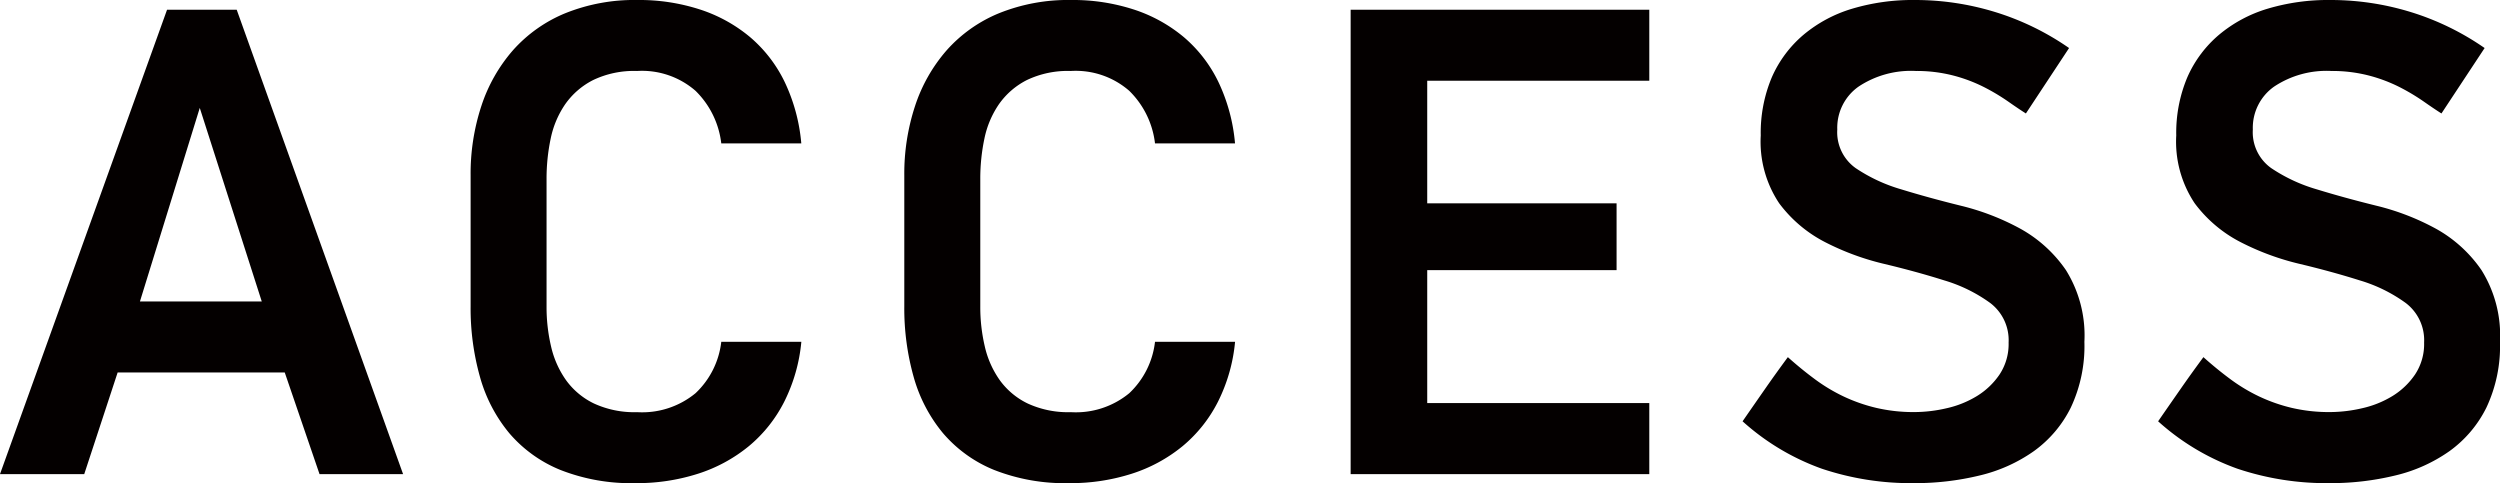 <svg xmlns="http://www.w3.org/2000/svg" viewBox="0 0 50.896 9.836"><defs><style>.cls-1{isolation:isolate;}.cls-2{fill:#040000;}</style></defs><g id="レイヤー_2" data-name="レイヤー 2"><g id="_レイヤー_" data-name="&lt;レイヤー&gt;"><g id="ロケーション" class="cls-1"><g class="cls-1"><path class="cls-2" d="M6.505,9.652,5.797,7.583H2.395L1.715,9.652H0L3.401.198H4.819l3.387,9.454Zm-2.438-7.455L2.849,6.137H5.329Z"/><path class="cls-2" d="M15.966,8.178a2.841,2.841,0,0,1-.723.907,3.132,3.132,0,0,1-1.035.56,4.069,4.069,0,0,1-1.269.191,3.932,3.932,0,0,1-1.531-.269,2.703,2.703,0,0,1-1.042-.751A3.09,3.09,0,0,1,9.772,7.675a5.148,5.148,0,0,1-.191-1.438V3.572A4.413,4.413,0,0,1,9.801,2.154a3.268,3.268,0,0,1,.645-1.134A2.898,2.898,0,0,1,11.509.269,3.77,3.77,0,0,1,12.983,0a4,4,0,0,1,1.261.191A3.059,3.059,0,0,1,15.265.751a2.786,2.786,0,0,1,.708.914,3.634,3.634,0,0,1,.34,1.254H14.684a1.788,1.788,0,0,0-.524-1.07,1.659,1.659,0,0,0-1.19-.404,1.929,1.929,0,0,0-.893.184,1.55,1.55,0,0,0-.567.488,1.914,1.914,0,0,0-.298.7,3.966,3.966,0,0,0-.085.834V6.241a3.511,3.511,0,0,0,.092.813,1.927,1.927,0,0,0,.305.686,1.512,1.512,0,0,0,.567.474,1.961,1.961,0,0,0,.879.177,1.708,1.708,0,0,0,1.19-.386,1.702,1.702,0,0,0,.524-1.046h1.63A3.426,3.426,0,0,1,15.966,8.178Z"/><path class="cls-2" d="M24.796,8.178a2.841,2.841,0,0,1-.723.907,3.132,3.132,0,0,1-1.035.56,4.069,4.069,0,0,1-1.269.191,3.932,3.932,0,0,1-1.531-.269,2.703,2.703,0,0,1-1.042-.751,3.09,3.09,0,0,1-.595-1.141,5.148,5.148,0,0,1-.191-1.438V3.572a4.413,4.413,0,0,1,.22-1.417,3.268,3.268,0,0,1,.645-1.134A2.898,2.898,0,0,1,20.339.269,3.77,3.77,0,0,1,21.813,0a4,4,0,0,1,1.261.191A3.059,3.059,0,0,1,24.095.751a2.787,2.787,0,0,1,.708.914,3.634,3.634,0,0,1,.34,1.254H23.514a1.788,1.788,0,0,0-.524-1.07,1.659,1.659,0,0,0-1.19-.404,1.929,1.929,0,0,0-.893.184,1.55,1.55,0,0,0-.567.488,1.913,1.913,0,0,0-.298.7,3.966,3.966,0,0,0-.085.834V6.241a3.51,3.51,0,0,0,.092.813,1.927,1.927,0,0,0,.305.686,1.512,1.512,0,0,0,.567.474,1.961,1.961,0,0,0,.879.177,1.708,1.708,0,0,0,1.19-.386,1.702,1.702,0,0,0,.524-1.046h1.63A3.426,3.426,0,0,1,24.796,8.178Z"/><path class="cls-2" d="M33.577,9.652H27.497V.198h6.08V1.644h-4.521V4.139h3.855V5.499h-3.855v2.707h4.521Z"/><path class="cls-2" d="M42.435,6.959a2.937,2.937,0,0,1-.277,1.339,2.405,2.405,0,0,1-.751.886,3.187,3.187,0,0,1-1.105.496,5.564,5.564,0,0,1-1.339.156,5.701,5.701,0,0,1-1.871-.293,4.839,4.839,0,0,1-1.616-.966q.227-.328.454-.654.227-.326.468-.652.269.241.546.446a3.535,3.535,0,0,0,.588.354,3.37,3.37,0,0,0,.667.233,3.311,3.311,0,0,0,.779.085,2.903,2.903,0,0,0,.652-.078,2.027,2.027,0,0,0,.617-.248,1.506,1.506,0,0,0,.46-.438,1.122,1.122,0,0,0,.185-.651.95.95,0,0,0-.376-.807,3.089,3.089,0,0,0-.935-.459q-.56-.177-1.212-.333a5.283,5.283,0,0,1-1.212-.445,2.706,2.706,0,0,1-.936-.792,2.258,2.258,0,0,1-.375-1.38,2.906,2.906,0,0,1,.227-1.188,2.389,2.389,0,0,1,.645-.863A2.781,2.781,0,0,1,37.708.177,4.303,4.303,0,0,1,38.977,0a5.546,5.546,0,0,1,1.651.248,5.427,5.427,0,0,1,1.495.73l-.879,1.332q-.156-.099-.368-.248a4.235,4.235,0,0,0-.489-.291,3.133,3.133,0,0,0-.624-.234,2.968,2.968,0,0,0-.758-.092,1.927,1.927,0,0,0-1.169.319,1.025,1.025,0,0,0-.432.872.896.896,0,0,0,.375.787A3.322,3.322,0,0,0,38.707,3.855q.553.17,1.212.333a4.98,4.98,0,0,1,1.212.468,2.728,2.728,0,0,1,.928.843A2.512,2.512,0,0,1,42.435,6.959Z"/><path class="cls-2" d="M50.896,6.959a2.937,2.937,0,0,1-.277,1.339,2.405,2.405,0,0,1-.751.886,3.187,3.187,0,0,1-1.105.496,5.564,5.564,0,0,1-1.339.156,5.701,5.701,0,0,1-1.871-.293A4.839,4.839,0,0,1,43.936,8.577q.227-.328.454-.654.227-.326.468-.652.269.241.546.446a3.535,3.535,0,0,0,.588.354,3.37,3.37,0,0,0,.666.233,3.311,3.311,0,0,0,.779.085,2.903,2.903,0,0,0,.652-.078,2.027,2.027,0,0,0,.617-.248,1.506,1.506,0,0,0,.46-.438,1.122,1.122,0,0,0,.185-.651.95.95,0,0,0-.376-.807,3.089,3.089,0,0,0-.935-.459q-.56-.177-1.212-.333a5.283,5.283,0,0,1-1.212-.445,2.706,2.706,0,0,1-.936-.792,2.258,2.258,0,0,1-.375-1.38,2.906,2.906,0,0,1,.227-1.188,2.389,2.389,0,0,1,.645-.863,2.781,2.781,0,0,1,.992-.531A4.303,4.303,0,0,1,47.437,0a5.546,5.546,0,0,1,1.651.248,5.427,5.427,0,0,1,1.495.73l-.879,1.332q-.156-.099-.368-.248a4.235,4.235,0,0,0-.489-.291,3.133,3.133,0,0,0-.624-.234,2.968,2.968,0,0,0-.758-.092,1.927,1.927,0,0,0-1.169.319,1.025,1.025,0,0,0-.432.872.896.896,0,0,0,.375.787,3.322,3.322,0,0,0,.928.432q.553.17,1.212.333a4.98,4.98,0,0,1,1.212.468,2.728,2.728,0,0,1,.928.843A2.512,2.512,0,0,1,50.896,6.959Z"/></g></g></g></g></svg>